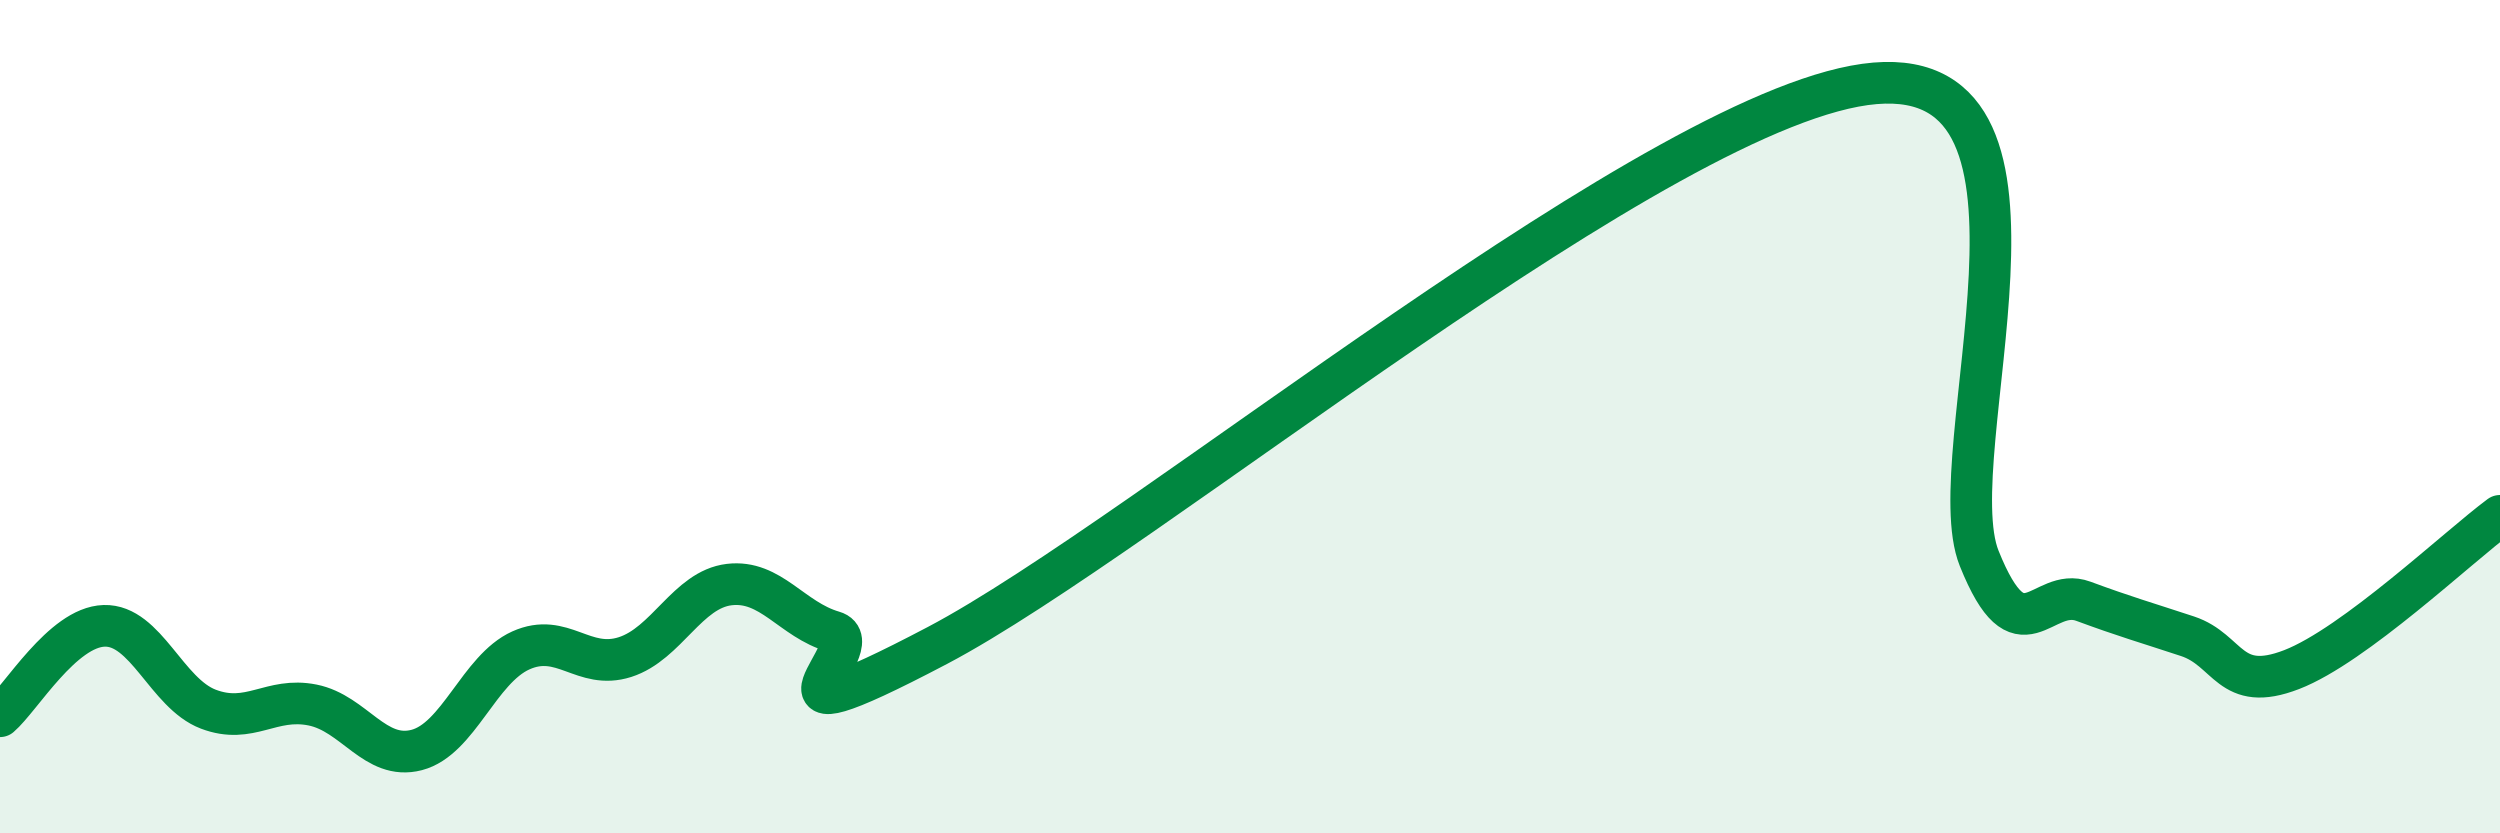 
    <svg width="60" height="20" viewBox="0 0 60 20" xmlns="http://www.w3.org/2000/svg">
      <path
        d="M 0,17.19 C 0.5,16.76 1.5,15.05 2.5,15.02 C 3.5,14.99 4,16.64 5,17.02 C 6,17.4 6.5,16.72 7.5,16.92 C 8.5,17.12 9,18.26 10,18 C 11,17.74 11.5,16.06 12.5,15.61 C 13.5,15.16 14,16.09 15,15.77 C 16,15.45 16.5,14.15 17.5,14.03 C 18.5,13.91 19,14.87 20,15.16 C 21,15.45 17.5,18.12 22.5,15.49 C 27.5,12.86 40,2.42 45,2 C 50,1.58 46.5,10.91 47.5,13.4 C 48.5,15.89 49,14.06 50,14.43 C 51,14.8 51.5,14.94 52.5,15.27 C 53.5,15.6 53.5,16.65 55,16.07 C 56.5,15.49 59,13.12 60,12.38L60 20L0 20Z"
        fill="#008740"
        opacity="0.1"
        stroke-linecap="round"
        stroke-linejoin="round"
      />
      <path
        d="M 0,17.19 C 0.5,16.76 1.5,15.05 2.5,15.02 C 3.5,14.99 4,16.64 5,17.02 C 6,17.4 6.5,16.72 7.5,16.92 C 8.5,17.12 9,18.26 10,18 C 11,17.74 11.5,16.06 12.5,15.61 C 13.5,15.16 14,16.09 15,15.77 C 16,15.45 16.5,14.15 17.5,14.03 C 18.5,13.91 19,14.87 20,15.16 C 21,15.45 17.5,18.12 22.5,15.49 C 27.5,12.86 40,2.42 45,2 C 50,1.58 46.5,10.91 47.5,13.4 C 48.5,15.89 49,14.06 50,14.43 C 51,14.8 51.5,14.94 52.5,15.27 C 53.5,15.6 53.5,16.65 55,16.07 C 56.5,15.49 59,13.12 60,12.38"
        stroke="#008740"
        stroke-width="1"
        fill="none"
        stroke-linecap="round"
        stroke-linejoin="round"
      />
    </svg>
  